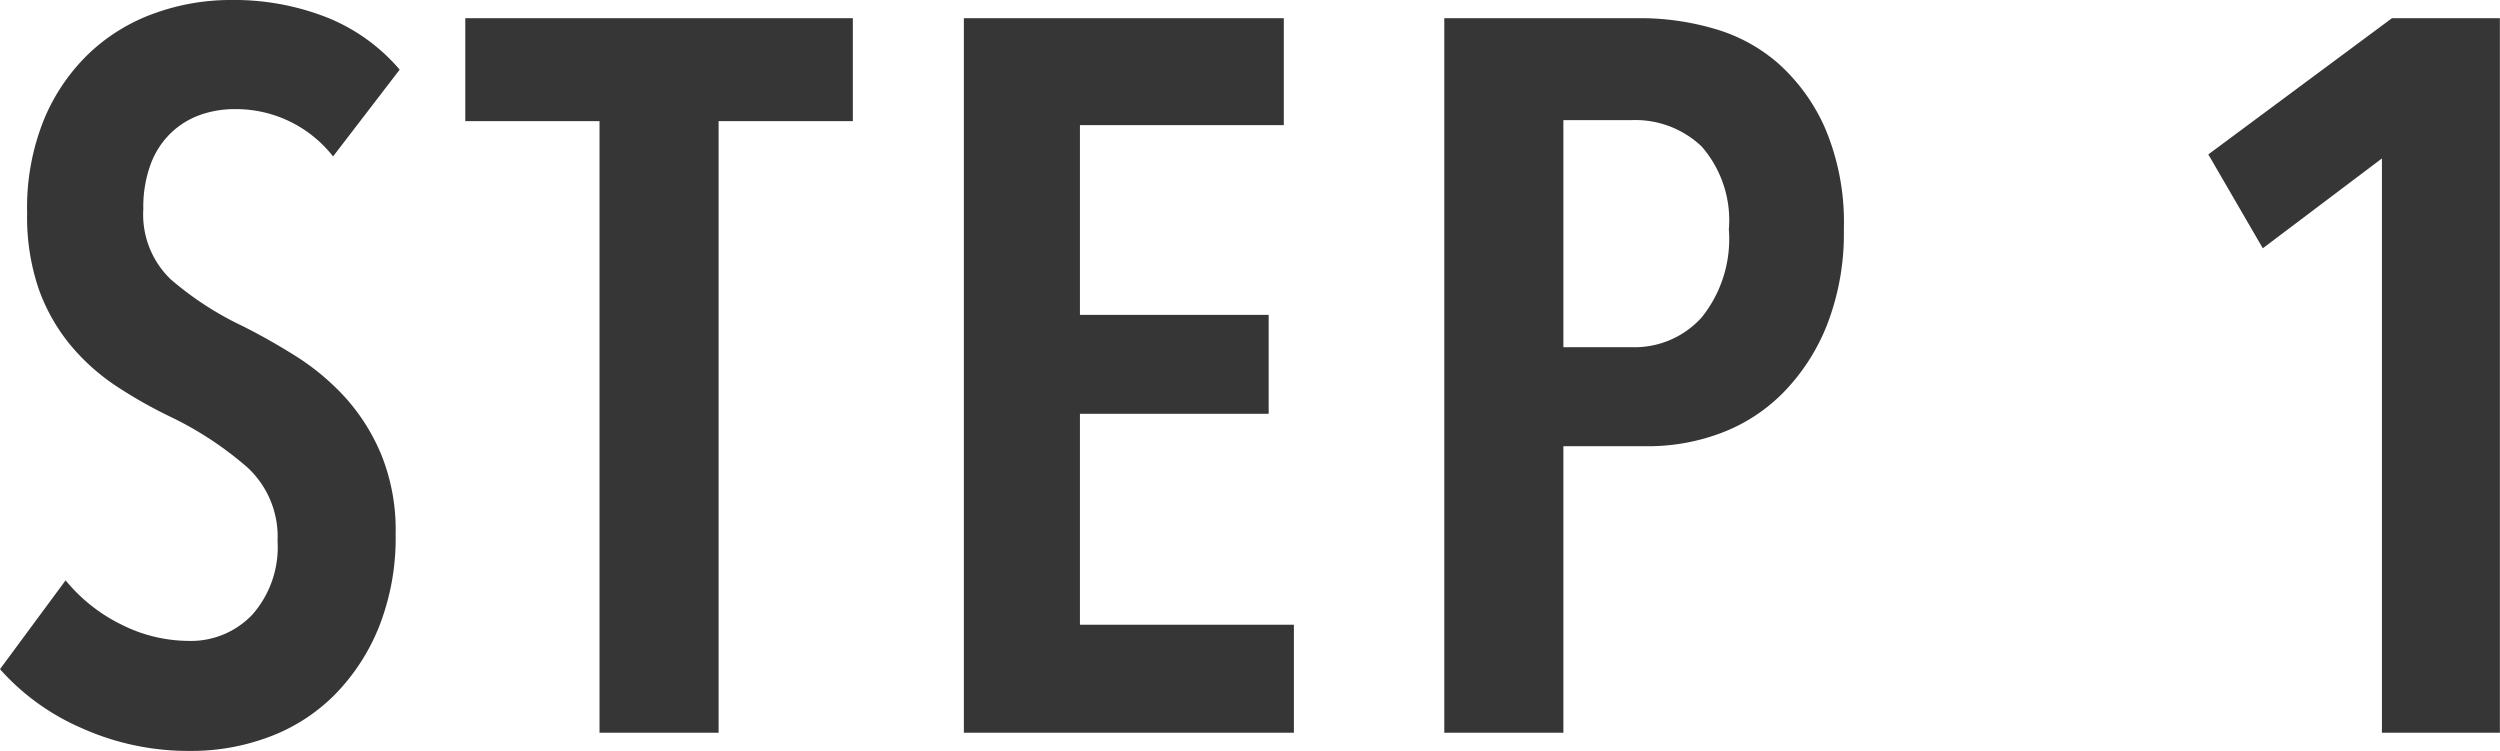 <svg xmlns="http://www.w3.org/2000/svg" width="79.264" height="23.808" viewBox="0 0 79.264 23.808">
  <path id="パス_44" data-name="パス 44" d="M11.2-18.272a3.908,3.908,0,0,0-3.136-1.5,3.226,3.226,0,0,0-1.056.176,2.608,2.608,0,0,0-.928.56,2.646,2.646,0,0,0-.656.992,3.915,3.915,0,0,0-.24,1.44,2.85,2.85,0,0,0,.864,2.224A10.093,10.093,0,0,0,8.32-12.9q.832.416,1.7.96a7.649,7.649,0,0,1,1.568,1.312A6.328,6.328,0,0,1,12.736-8.8a6.362,6.362,0,0,1,.448,2.5,7.67,7.67,0,0,1-.528,2.944A6.535,6.535,0,0,1,11.248-1.2,5.772,5.772,0,0,1,9.184.128a6.993,6.993,0,0,1-2.5.448A8.245,8.245,0,0,1,3.2-.16,7.352,7.352,0,0,1,.64-2.016L2.72-4.832A5.305,5.305,0,0,0,4.5-3.424a4.768,4.768,0,0,0,2.128.512A2.679,2.679,0,0,0,8.64-3.744a3.233,3.233,0,0,0,.8-2.336,2.986,2.986,0,0,0-.96-2.336,10.919,10.919,0,0,0-2.432-1.6A14.514,14.514,0,0,1,4.3-11.008a6.665,6.665,0,0,1-1.44-1.3,5.893,5.893,0,0,1-.992-1.76A7.062,7.062,0,0,1,1.5-16.48a7.43,7.43,0,0,1,.56-3.024,6.177,6.177,0,0,1,1.472-2.1A5.91,5.91,0,0,1,5.6-22.832a7.077,7.077,0,0,1,2.336-.4,8.049,8.049,0,0,1,3.088.56,5.923,5.923,0,0,1,2.288,1.648Zm12.224-1.12V0H19.648V-19.392H15.392v-3.264H27.68v3.264ZM31.2,0V-22.656H41.344v3.392H34.88v6.016h5.984v3.136H34.88v6.688h6.784V0ZM59.1-15.968a7.977,7.977,0,0,1-.528,3.024,6.45,6.45,0,0,1-1.392,2.16A5.474,5.474,0,0,1,55.2-9.5a6.566,6.566,0,0,1-2.3.416H50.208V0H46.432V-22.656H52.7a8.353,8.353,0,0,1,2.24.32,5.31,5.31,0,0,1,2.064,1.1,5.98,5.98,0,0,1,1.5,2.064A7.62,7.62,0,0,1,59.1-15.968Zm-3.648.032a3.551,3.551,0,0,0-.864-2.656,3.053,3.053,0,0,0-2.208-.832H50.208v7.2h2.176a2.86,2.86,0,0,0,2.208-.944A3.967,3.967,0,0,0,55.456-15.936ZM76.16,0V-18.208L72.384-15.36l-1.728-2.976,5.824-4.32H79.9V0Z" transform="translate(-0.64 23.232)" fill="#363636"/>
</svg>
